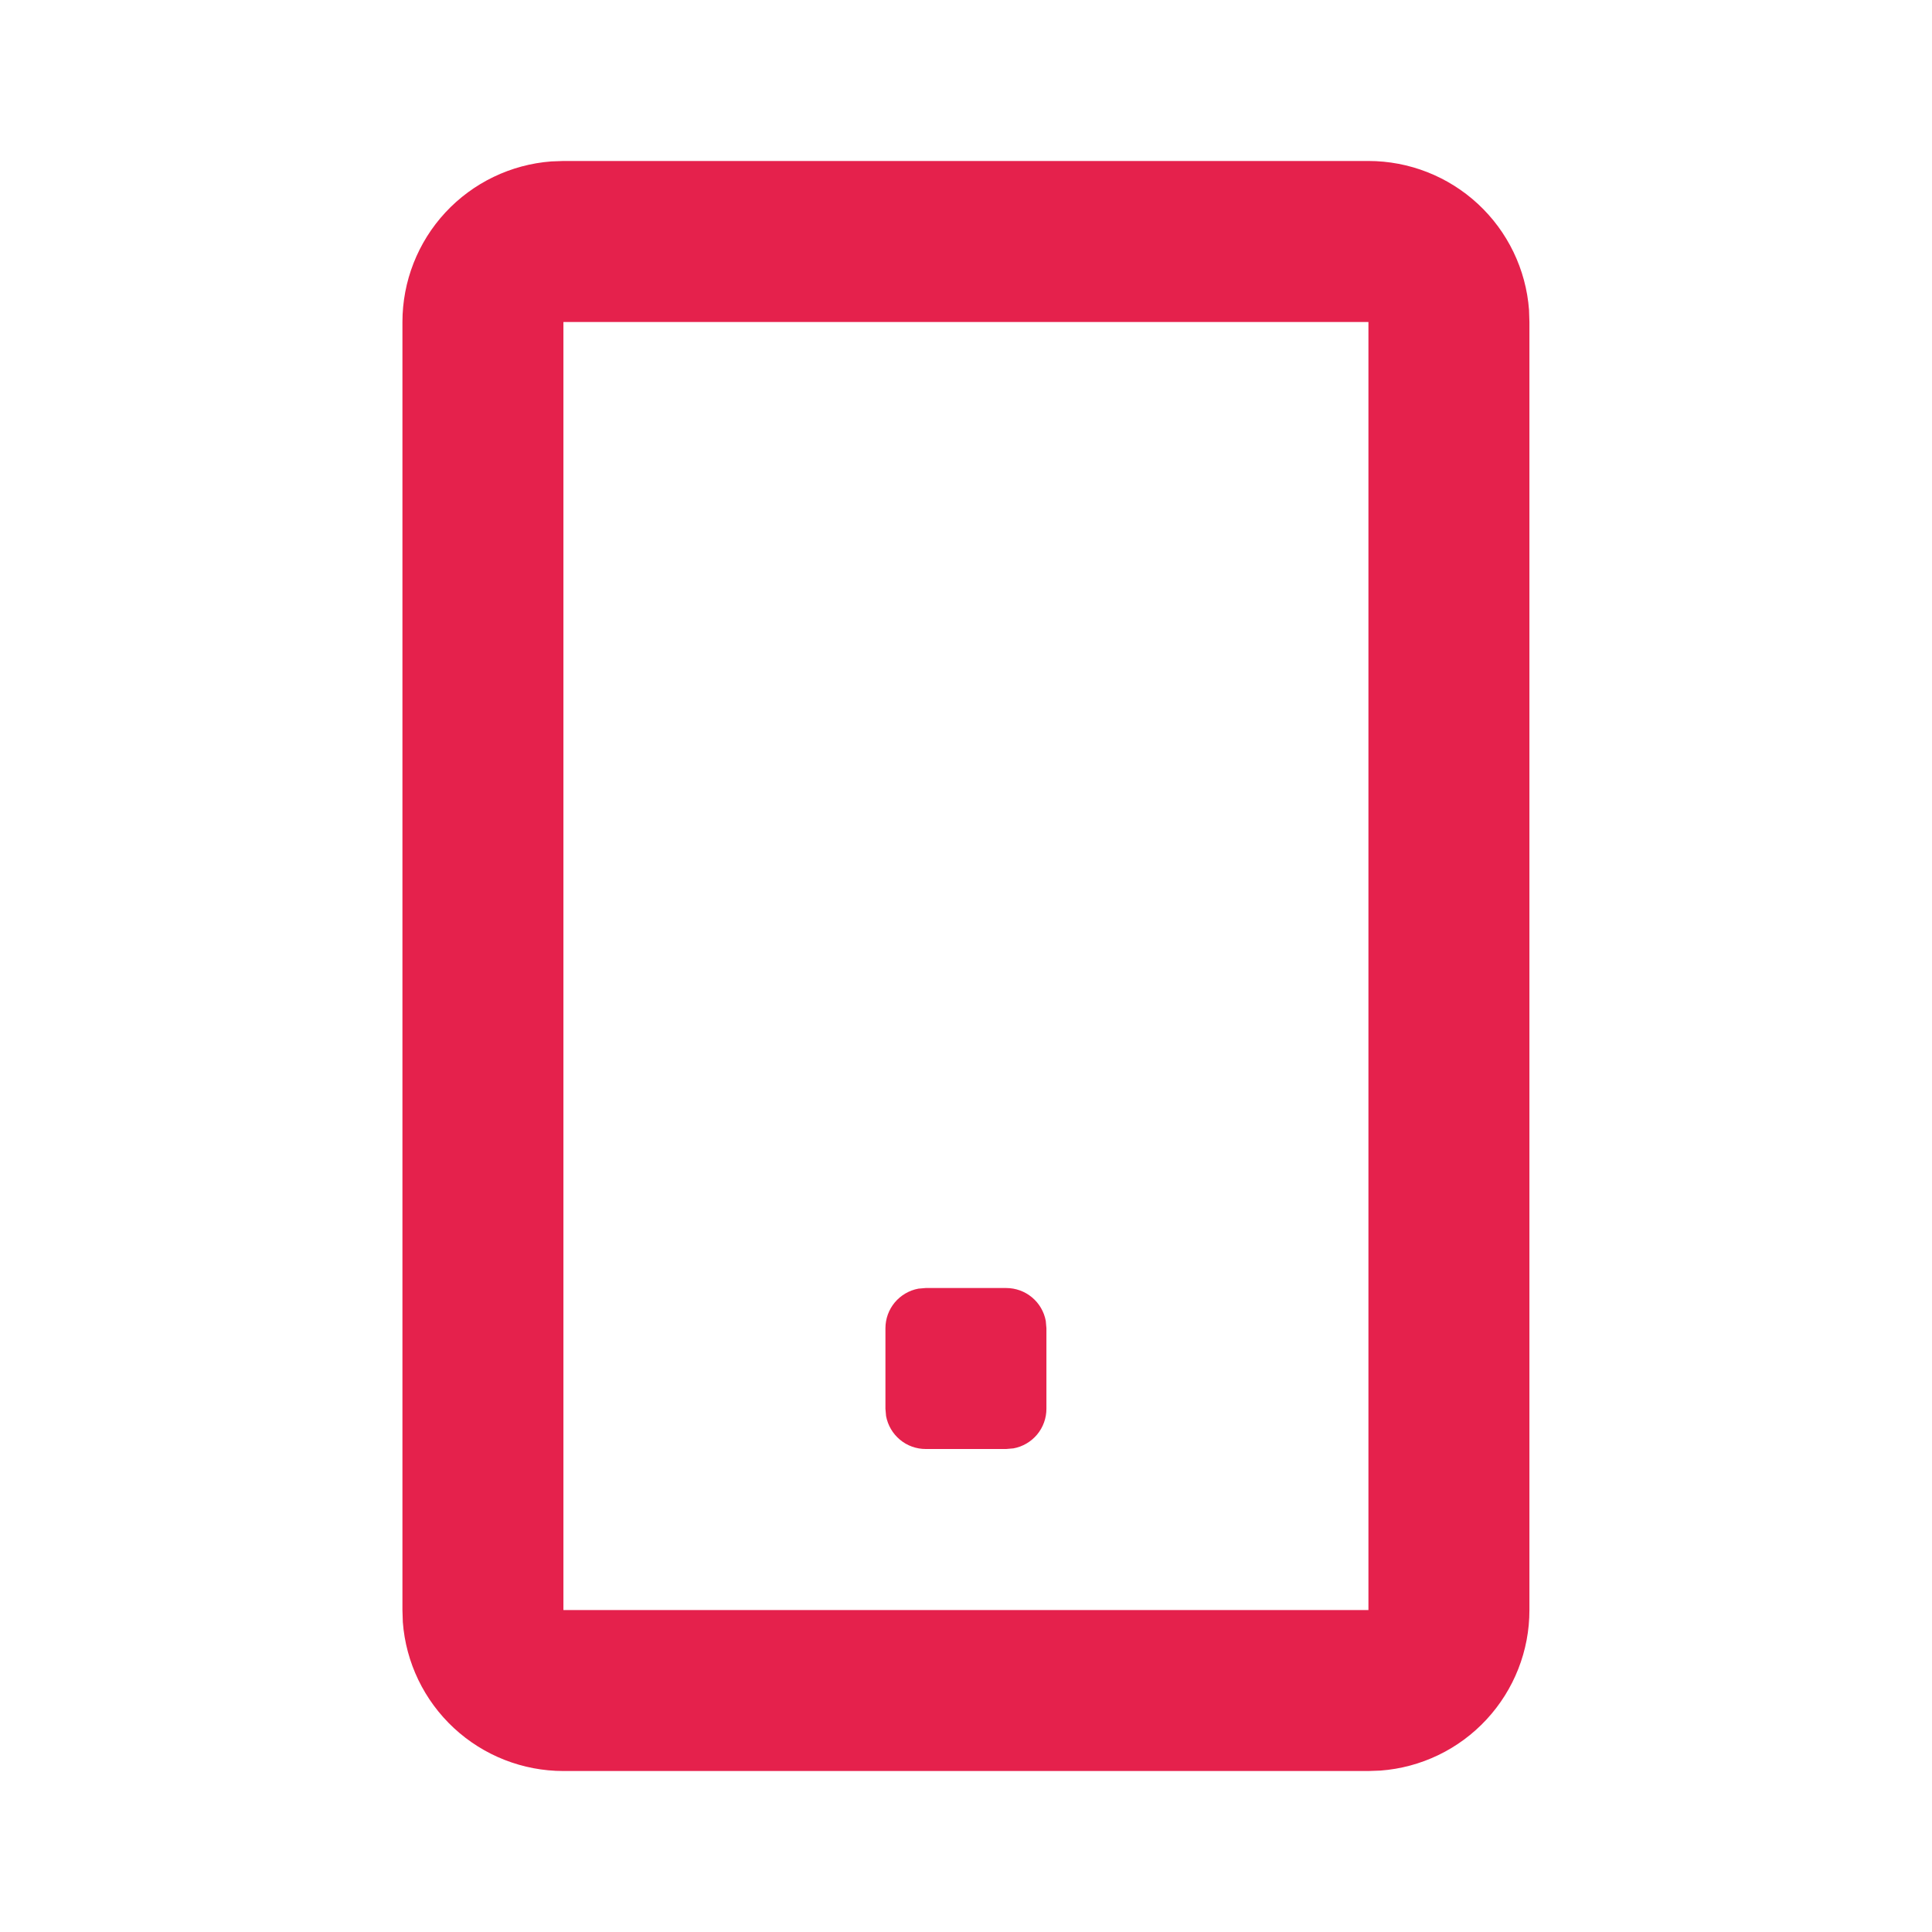 <svg xmlns="http://www.w3.org/2000/svg" width="40" height="40" viewBox="0 0 40 40" fill="none">
    <g clip-path="url(#clip0_29334_17698)">
        <path d="M28.332 3.333C29.173 3.333 29.983 3.651 30.6 4.223C31.216 4.794 31.594 5.578 31.657 6.417L31.665 6.667V33.334C31.666 34.175 31.348 34.984 30.776 35.601C30.204 36.218 29.421 36.595 28.582 36.658L28.332 36.667H11.665C10.824 36.667 10.014 36.349 9.398 35.778C8.781 35.206 8.403 34.422 8.34 33.584L8.332 33.334V6.667C8.332 5.826 8.649 5.016 9.221 4.399C9.793 3.783 10.577 3.405 11.415 3.342L11.665 3.333H28.332ZM28.332 6.667H11.665V33.334H28.332V6.667ZM20.832 26.667C21.027 26.667 21.216 26.735 21.366 26.86C21.516 26.985 21.617 27.158 21.652 27.35L21.665 27.5V29.167C21.665 29.362 21.597 29.551 21.472 29.701C21.347 29.85 21.174 29.952 20.982 29.987L20.832 30H19.165C18.97 30 18.781 29.932 18.632 29.807C18.482 29.682 18.381 29.509 18.345 29.317L18.332 29.167V27.5C18.332 27.305 18.4 27.116 18.525 26.966C18.65 26.817 18.823 26.715 19.015 26.68L19.165 26.667H20.832Z" fill="#E5214C"/>
    </g>
    <defs>
        <clipPath id="clip0_29334_17698">
            <rect width="40" height="40" fill="white"/>
        </clipPath>
    </defs>
</svg>